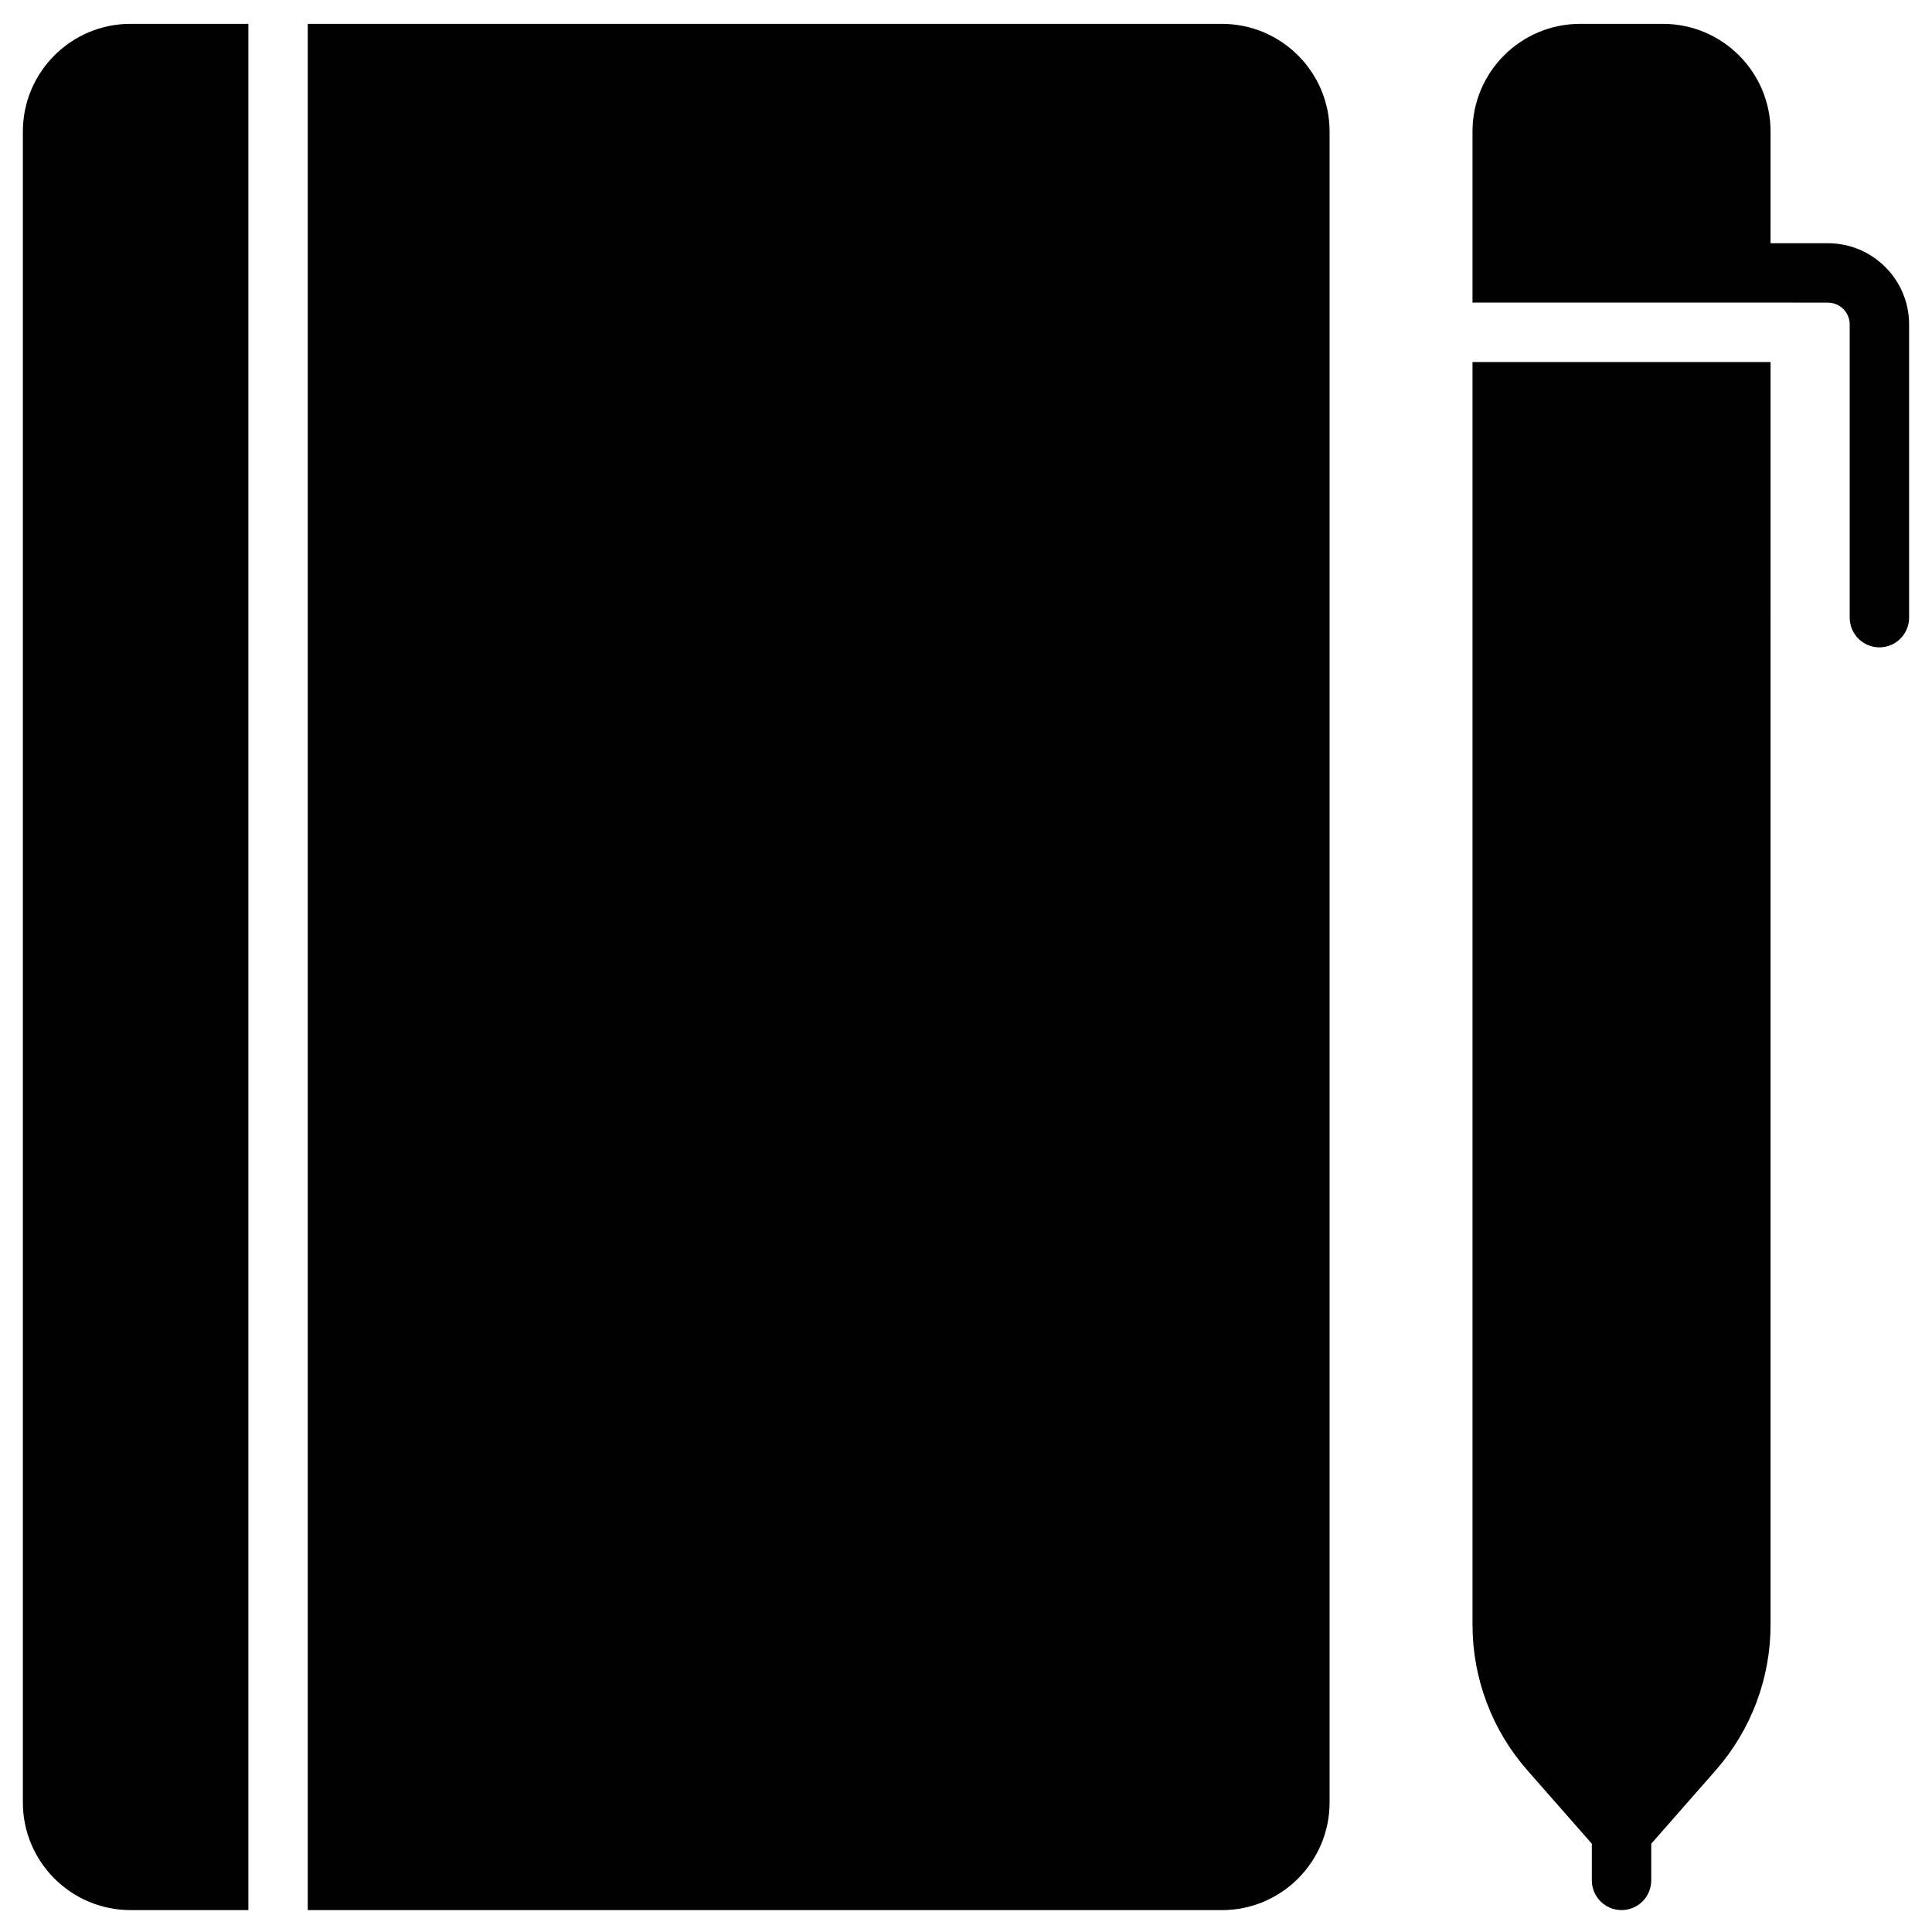 <?xml version="1.0" encoding="UTF-8"?>
<!-- Uploaded to: ICON Repo, www.svgrepo.com, Generator: ICON Repo Mixer Tools -->
<svg fill="#000000" width="800px" height="800px" version="1.1" viewBox="144 144 512 512" xmlns="http://www.w3.org/2000/svg">
 <g>
  <path d="m209.82 150.32h-31.25c-15.719 0-28.508 12.789-28.508 28.512v442.85c0 15.723 12.789 28.512 28.512 28.512h31.246z"/>
  <path d="m467.84 150.32h-242.28v499.88h242.28c15.719 0 28.512-12.789 28.512-28.512v-442.85c0-15.723-12.789-28.512-28.512-28.512z"/>
  <path d="m534.23 574.58c0 14.199 5.16 27.895 14.527 38.562l17.094 19.465v9.715c0 4.348 3.523 7.871 7.871 7.871s7.871-3.523 7.871-7.871v-9.715l17.094-19.465c9.367-10.668 14.527-24.363 14.527-38.562l0.004-334.64h-78.988z"/>
  <path d="m628.43 208.46h-15.215l0.004-29.625c0-15.719-12.789-28.512-28.512-28.512h-21.965c-15.723 0-28.512 12.789-28.512 28.512v45.355h85.07c0.094 0 0.184 0.012 0.277 0.016h8.852c3.176 0 5.762 2.586 5.762 5.762v77.715c0 4.348 3.523 7.871 7.871 7.871s7.871-3.523 7.871-7.871v-77.715c0-11.859-9.645-21.508-21.504-21.508z"/>
 </g>
</svg>